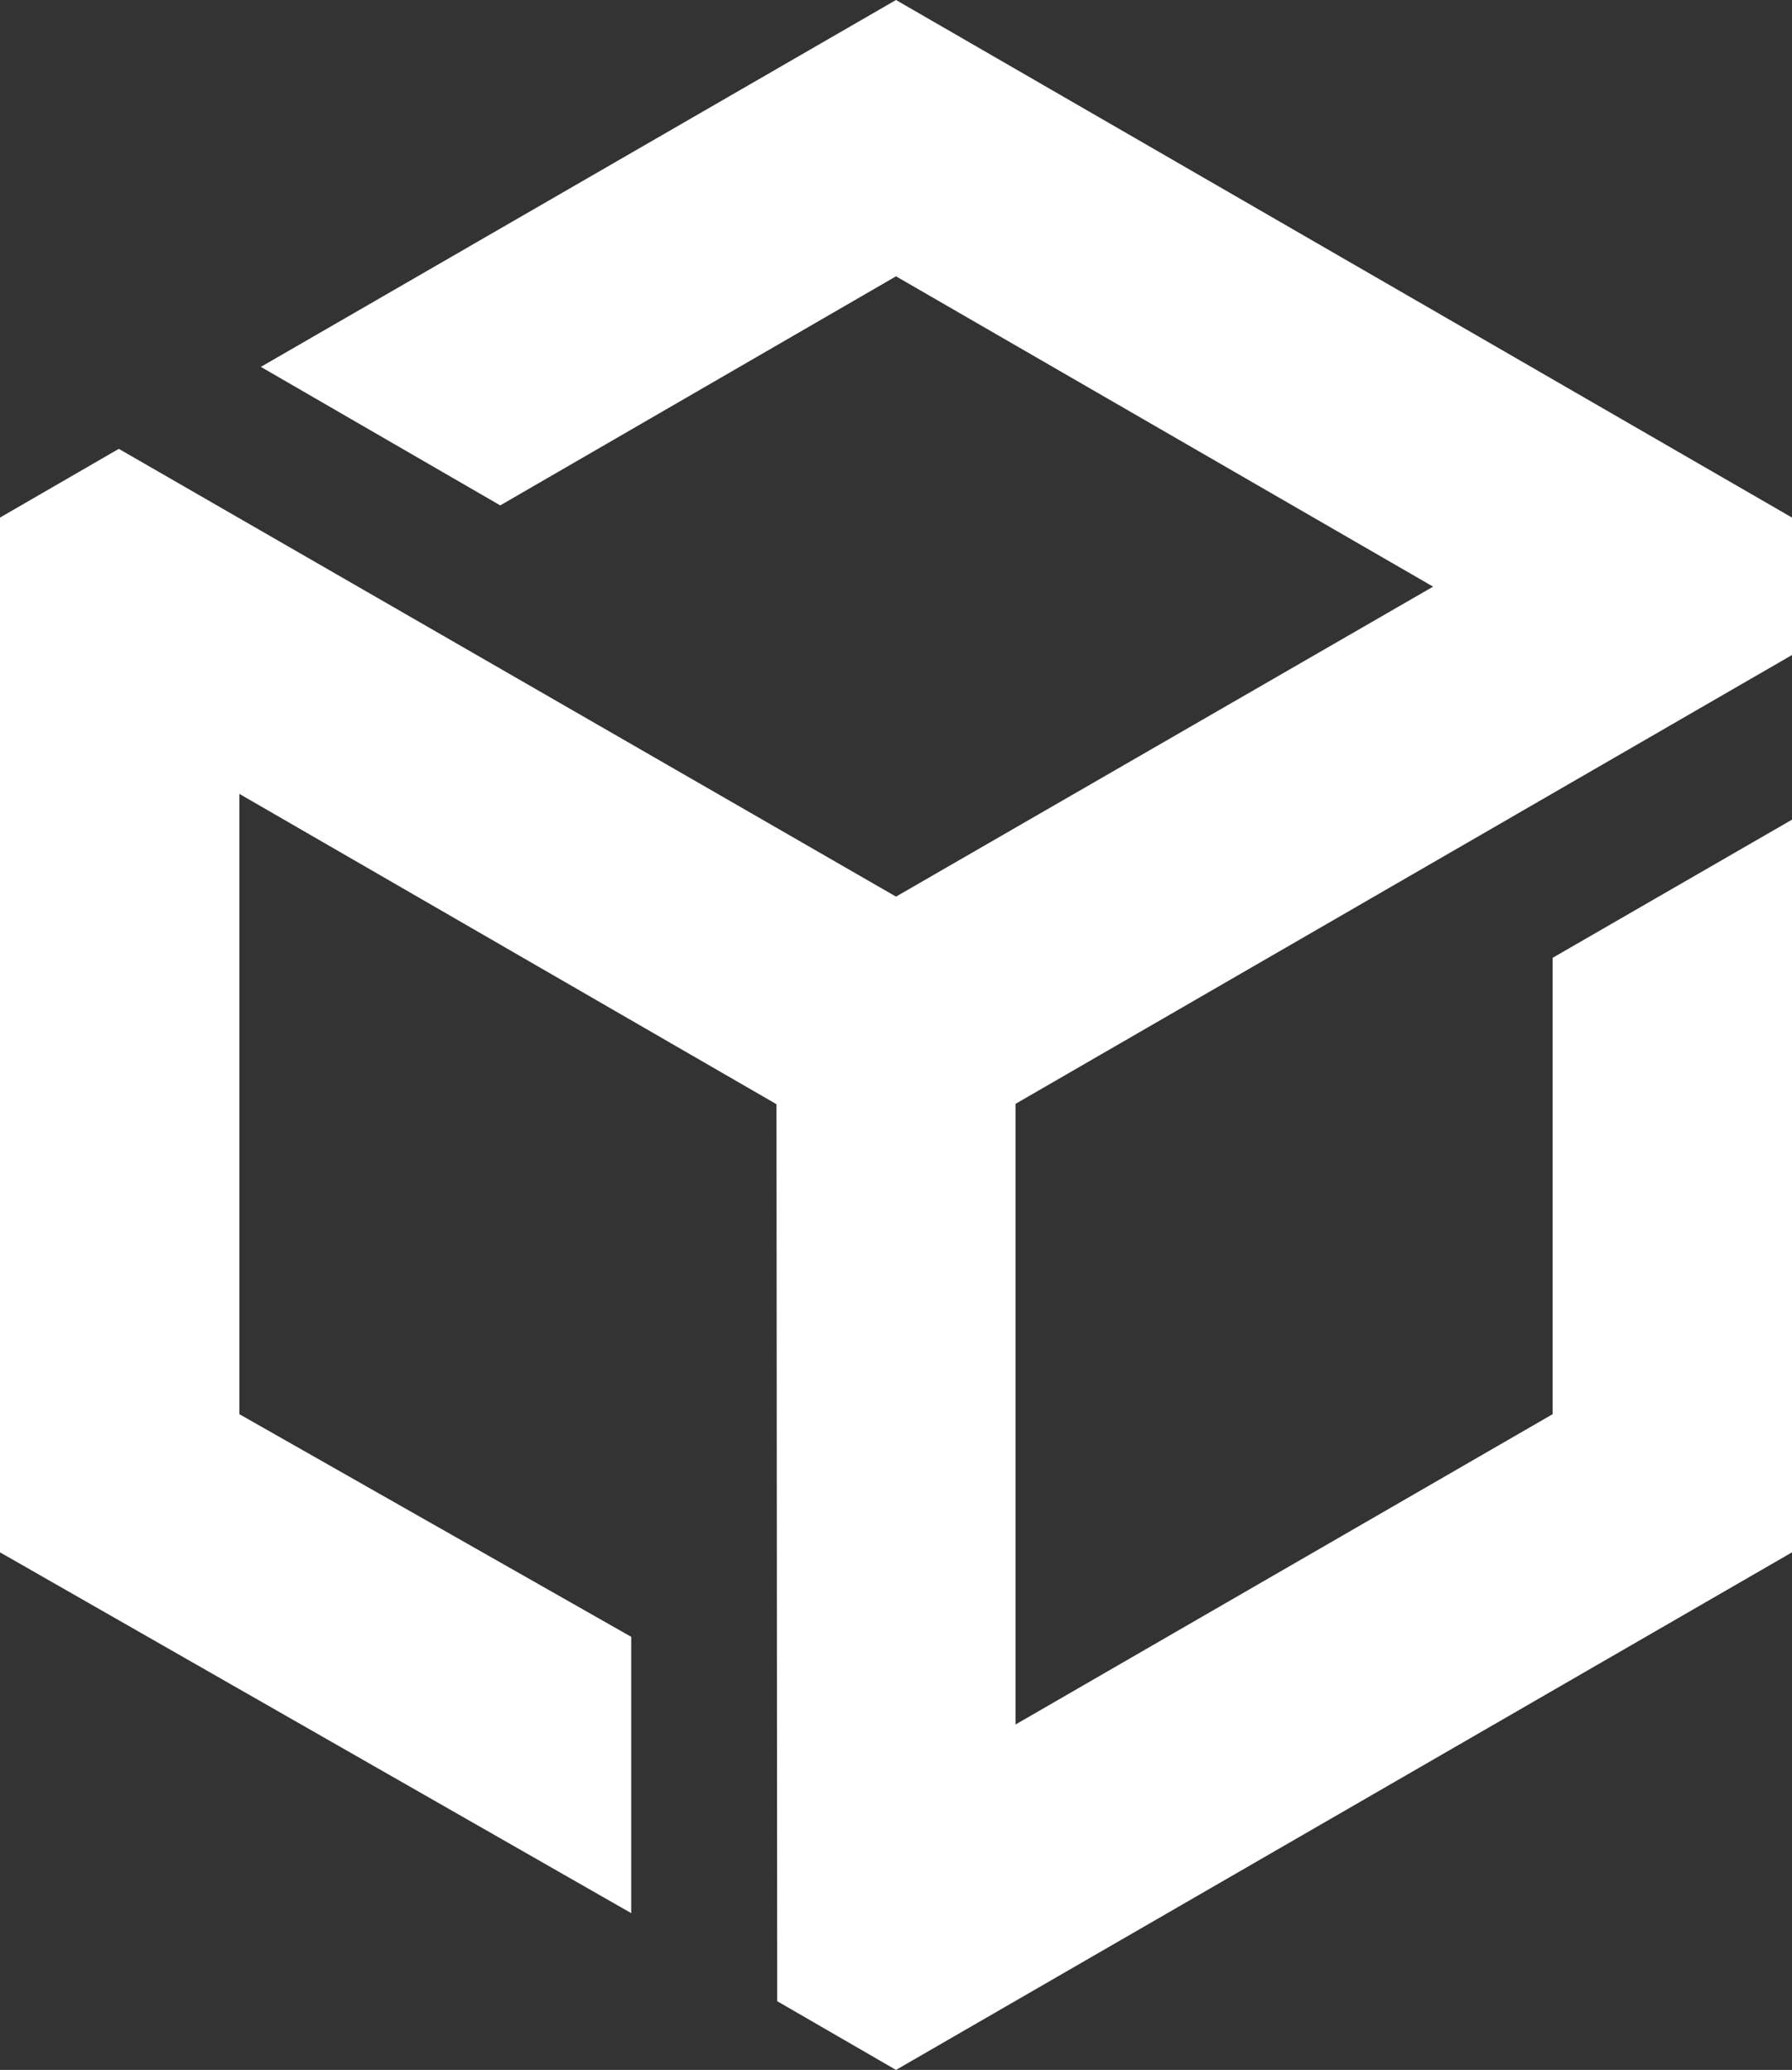 <?xml version="1.0" encoding="UTF-8"?>
<svg class="adroit-icon-light" xmlns="http://www.w3.org/2000/svg" viewBox="0 0 50.08 57.83" preserveAspectRatio="XminYmid">
  <rect x="0" y="0" width="50.08" height="57.83" fill="#333333" stroke="none"/>
  <polygon fill="#ffffff" points="3.32 12.54 25.04 25.05 40.05 16.39 25.04 7.72 13.98 14.12 7.29 10.25 25.04 0 50.08 14.46 50.08 18.3 28.38 30.84 28.38 48.18 43.39 39.51 43.39 26.76 50.08 22.9 50.08 43.37 25.04 57.83 21.72 55.91 21.7 30.85 6.69 22.18 6.69 39.51 17.64 45.73 17.64 53.45 0 43.37 0 14.46 3.32 12.54"/>
</svg>
